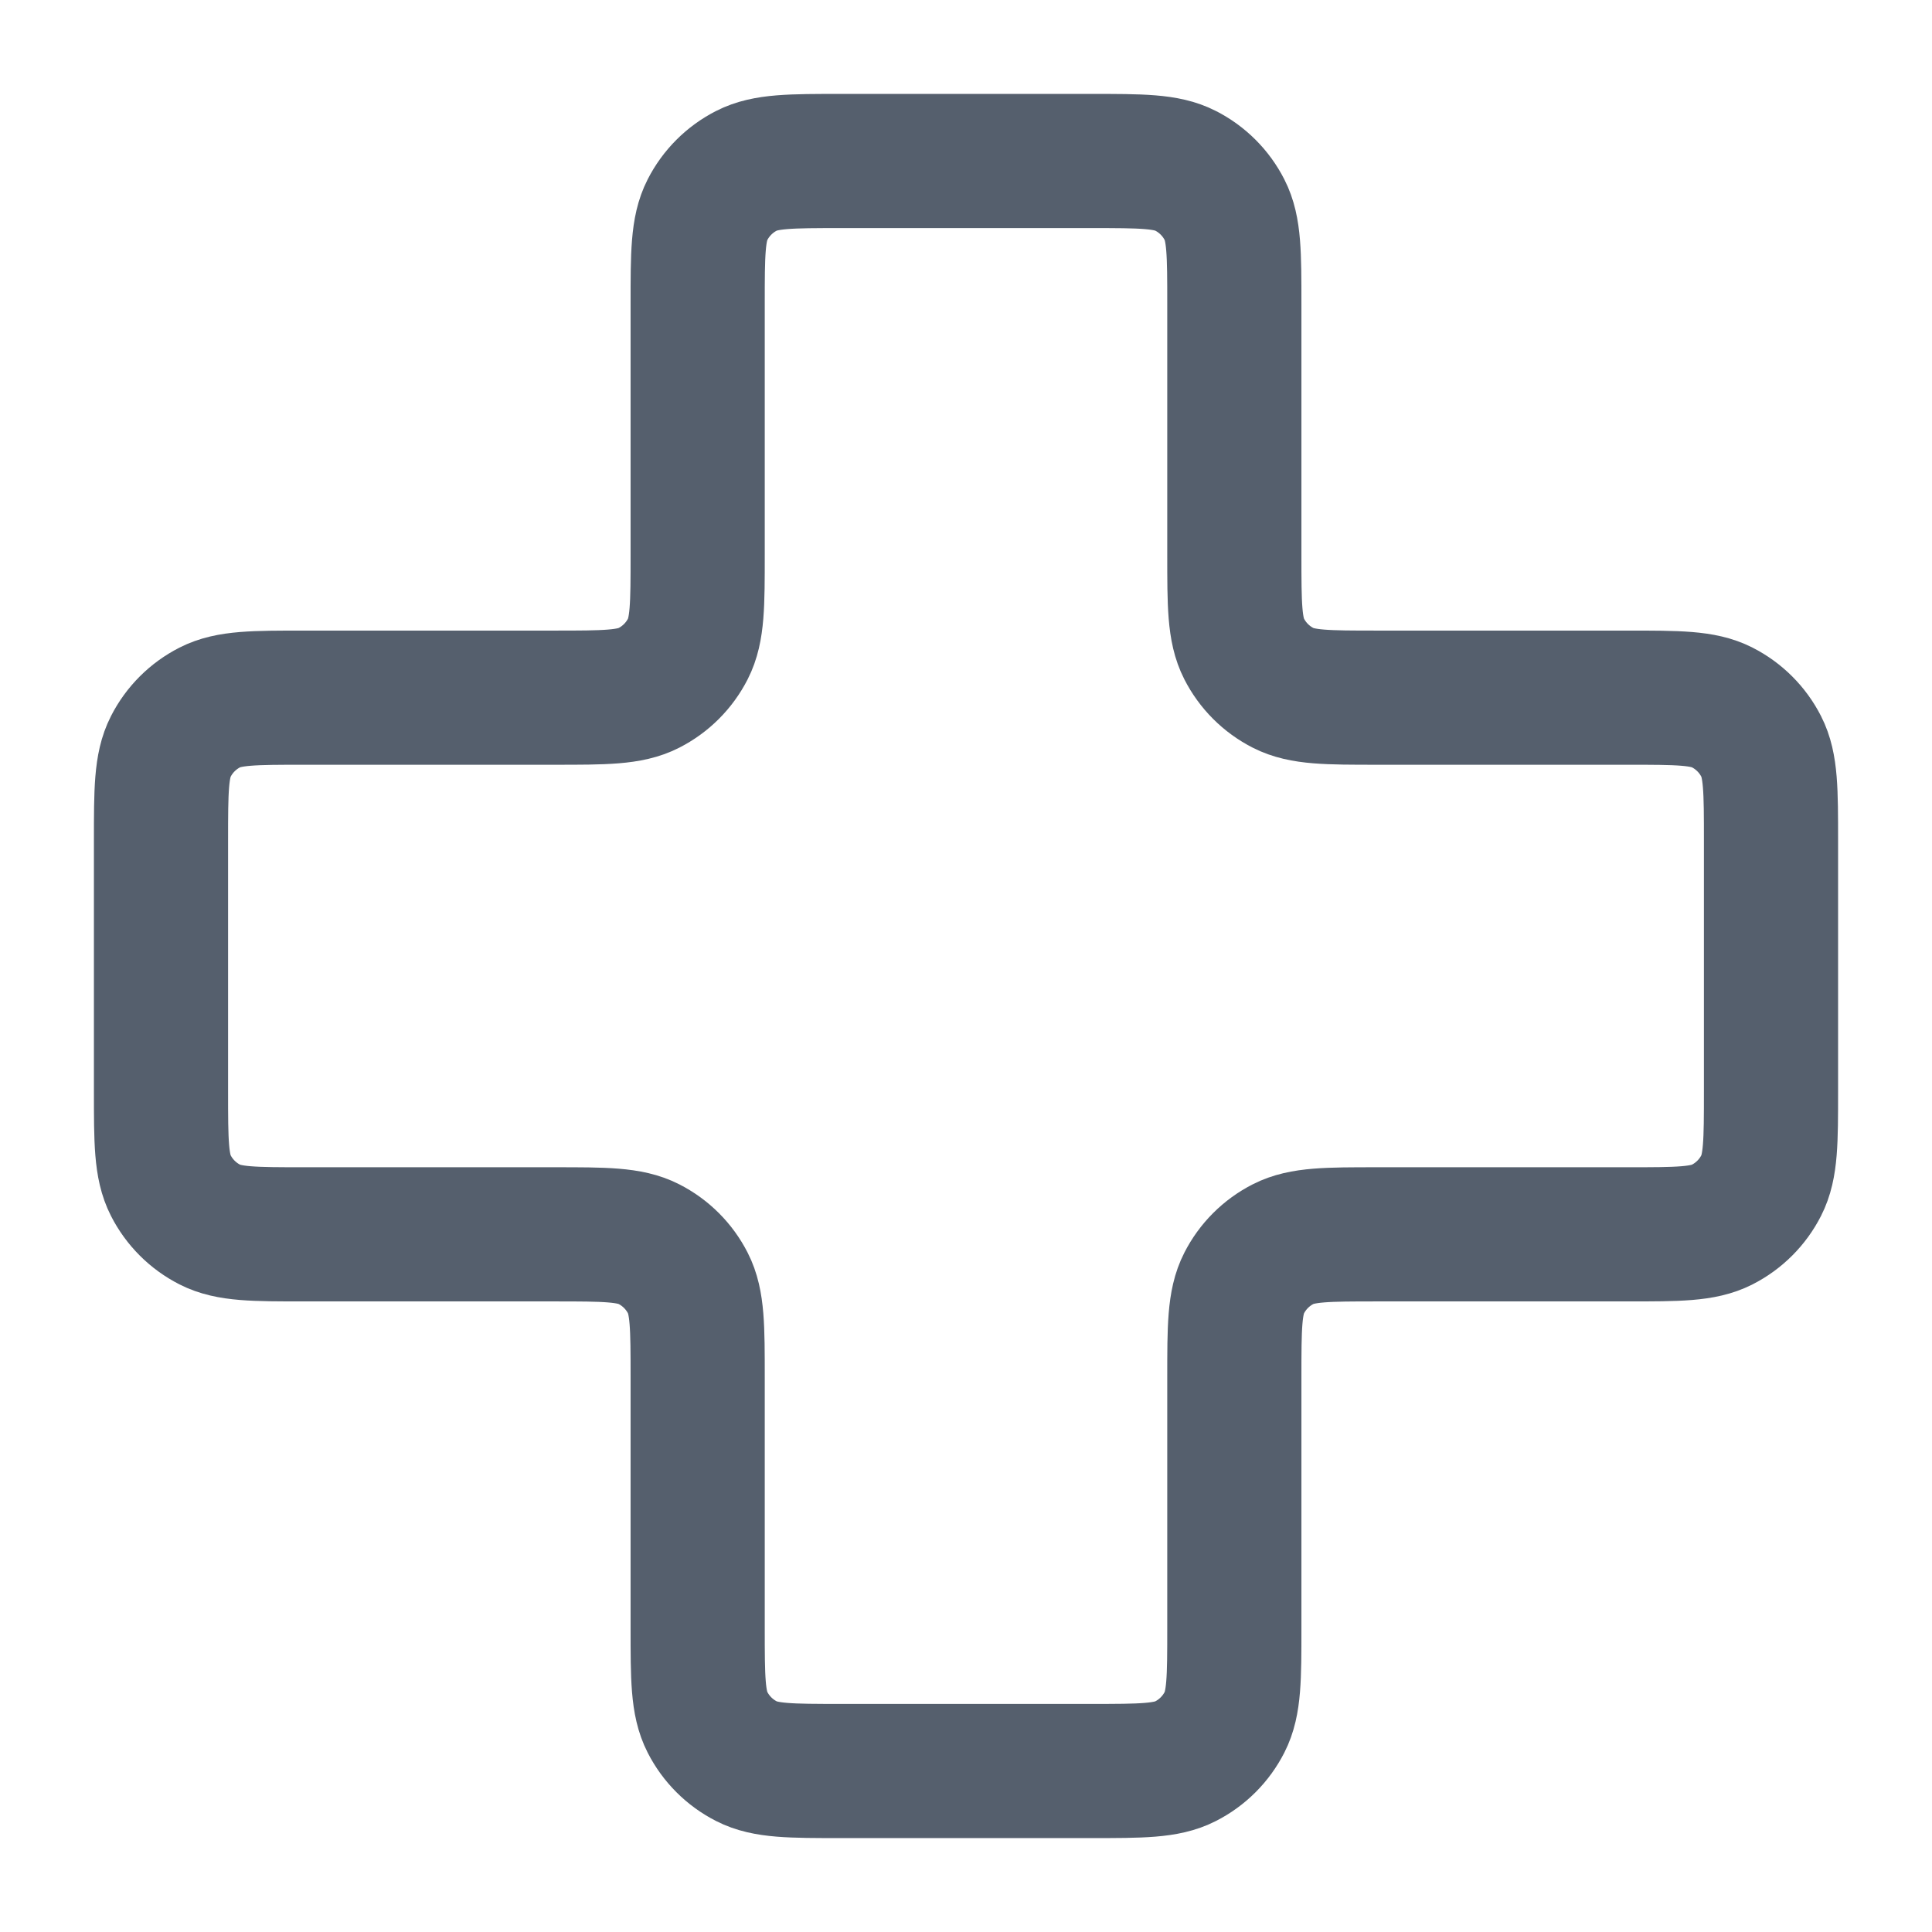 <svg width="18" height="18" viewBox="0 0 18 18" fill="none" xmlns="http://www.w3.org/2000/svg">
<path d="M11.5 2.833C11.5 2.367 11.5 2.133 11.409 1.955C11.329 1.798 11.202 1.671 11.045 1.591C10.867 1.5 10.633 1.5 10.167 1.5H7.833C7.367 1.5 7.133 1.5 6.955 1.591C6.798 1.671 6.671 1.798 6.591 1.955C6.5 2.133 6.5 2.367 6.5 2.833V5.167C6.5 5.633 6.5 5.867 6.409 6.045C6.329 6.202 6.202 6.329 6.045 6.409C5.867 6.5 5.633 6.5 5.167 6.5H2.833C2.367 6.5 2.133 6.5 1.955 6.591C1.798 6.671 1.671 6.798 1.591 6.955C1.5 7.133 1.5 7.367 1.5 7.833V10.167C1.5 10.633 1.5 10.867 1.591 11.045C1.671 11.202 1.798 11.329 1.955 11.409C2.133 11.5 2.367 11.5 2.833 11.5H5.167C5.633 11.5 5.867 11.5 6.045 11.591C6.202 11.671 6.329 11.798 6.409 11.955C6.5 12.133 6.5 12.367 6.5 12.833V15.167C6.5 15.633 6.5 15.867 6.591 16.045C6.671 16.202 6.798 16.329 6.955 16.409C7.133 16.5 7.367 16.5 7.833 16.5H10.167C10.633 16.5 10.867 16.5 11.045 16.409C11.202 16.329 11.329 16.202 11.409 16.045C11.5 15.867 11.5 15.633 11.5 15.167V12.833C11.5 12.367 11.5 12.133 11.591 11.955C11.671 11.798 11.798 11.671 11.955 11.591C12.133 11.5 12.367 11.5 12.833 11.5H15.167C15.633 11.5 15.867 11.5 16.045 11.409C16.202 11.329 16.329 11.202 16.409 11.045C16.5 10.867 16.5 10.633 16.5 10.167V7.833C16.5 7.367 16.5 7.133 16.409 6.955C16.329 6.798 16.202 6.671 16.045 6.591C15.867 6.5 15.633 6.5 15.167 6.5L12.833 6.5C12.367 6.5 12.133 6.5 11.955 6.409C11.798 6.329 11.671 6.202 11.591 6.045C11.5 5.867 11.5 5.633 11.5 5.167V2.833Z" stroke="#555F6D" stroke-width="1.25" stroke-linecap="round" stroke-linejoin="round"/>
</svg>

